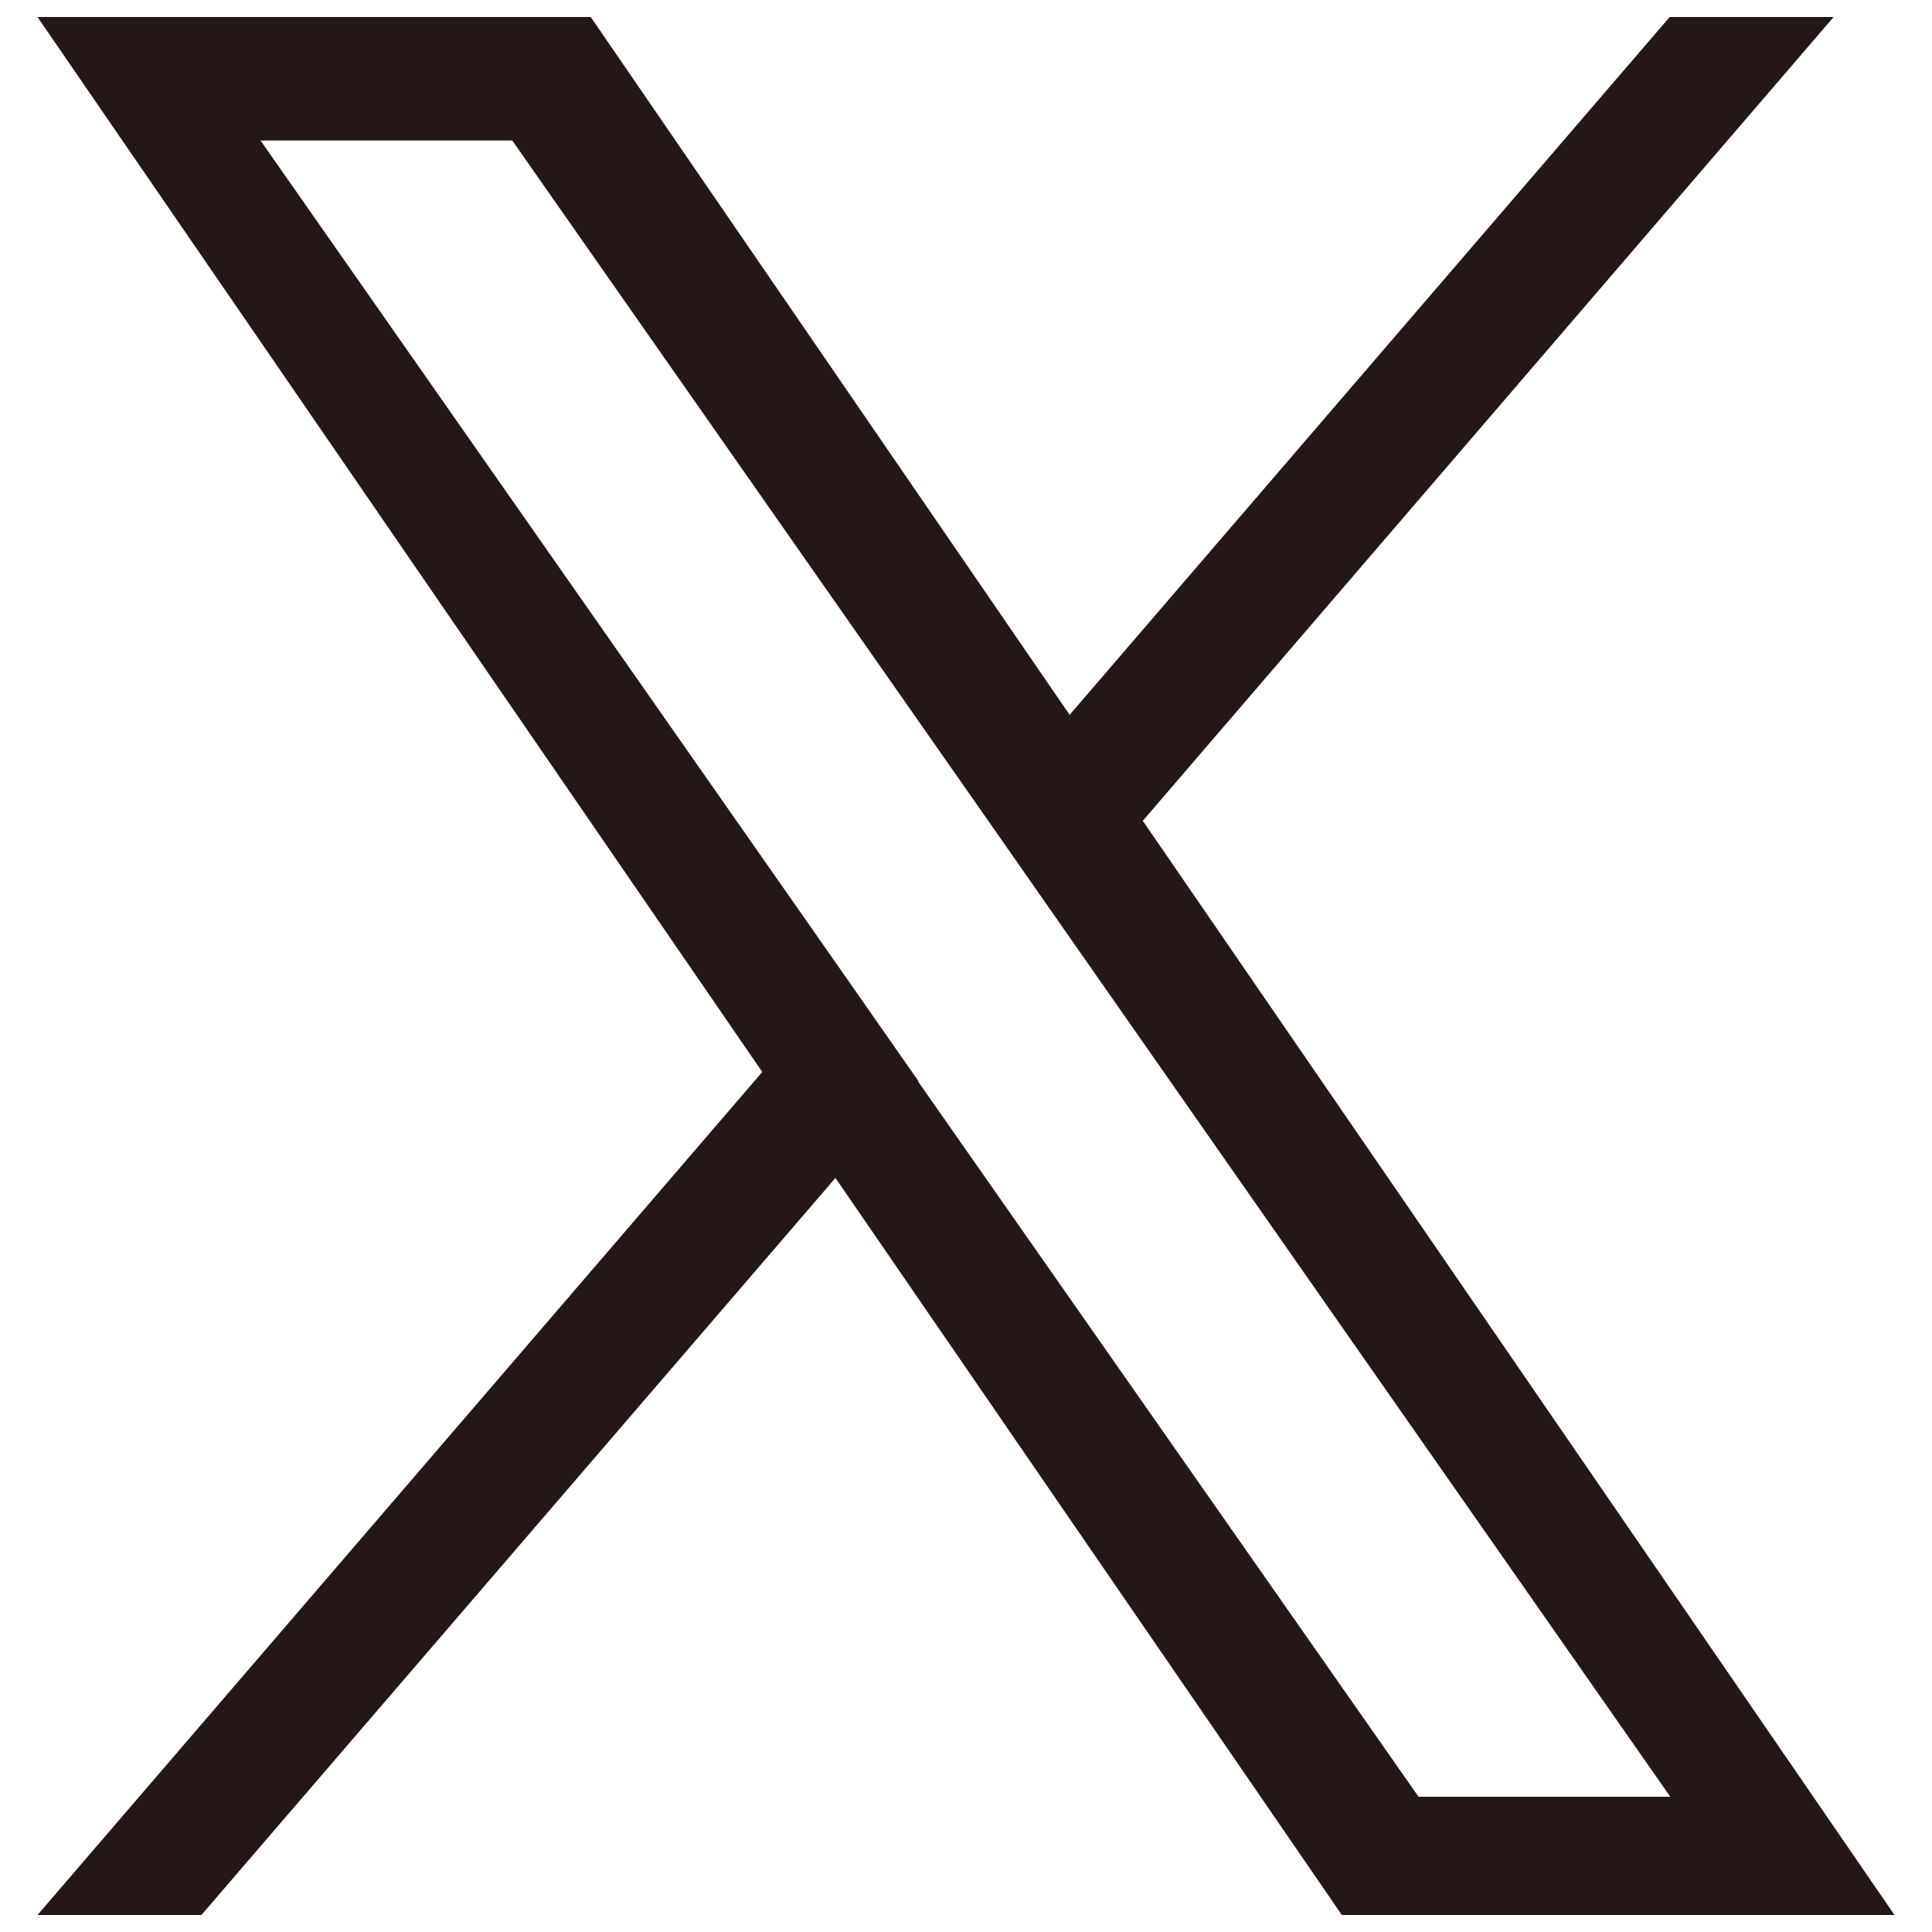 <?xml version="1.0" encoding="UTF-8"?>
<svg id="_レイヤー" data-name="レイヤー" xmlns="http://www.w3.org/2000/svg" viewBox="0 0 33 33" width="33px" height="33px" preserveAspectRatio="xMinYMid">
  <path d="M19.52,14.02L31.32.29h-2.8l-10.25,11.92L10.09.29H.64l12.38,18.02L.64,32.71h2.8l10.83-12.59,8.65,12.59h9.44l-12.84-18.69h0ZM15.69,18.47l-1.25-1.79L4.45,2.4h4.3l8.06,11.52,1.25,1.79,10.47,14.98h-4.3l-8.55-12.22h0Z" style="fill: #231815;"/>
</svg>